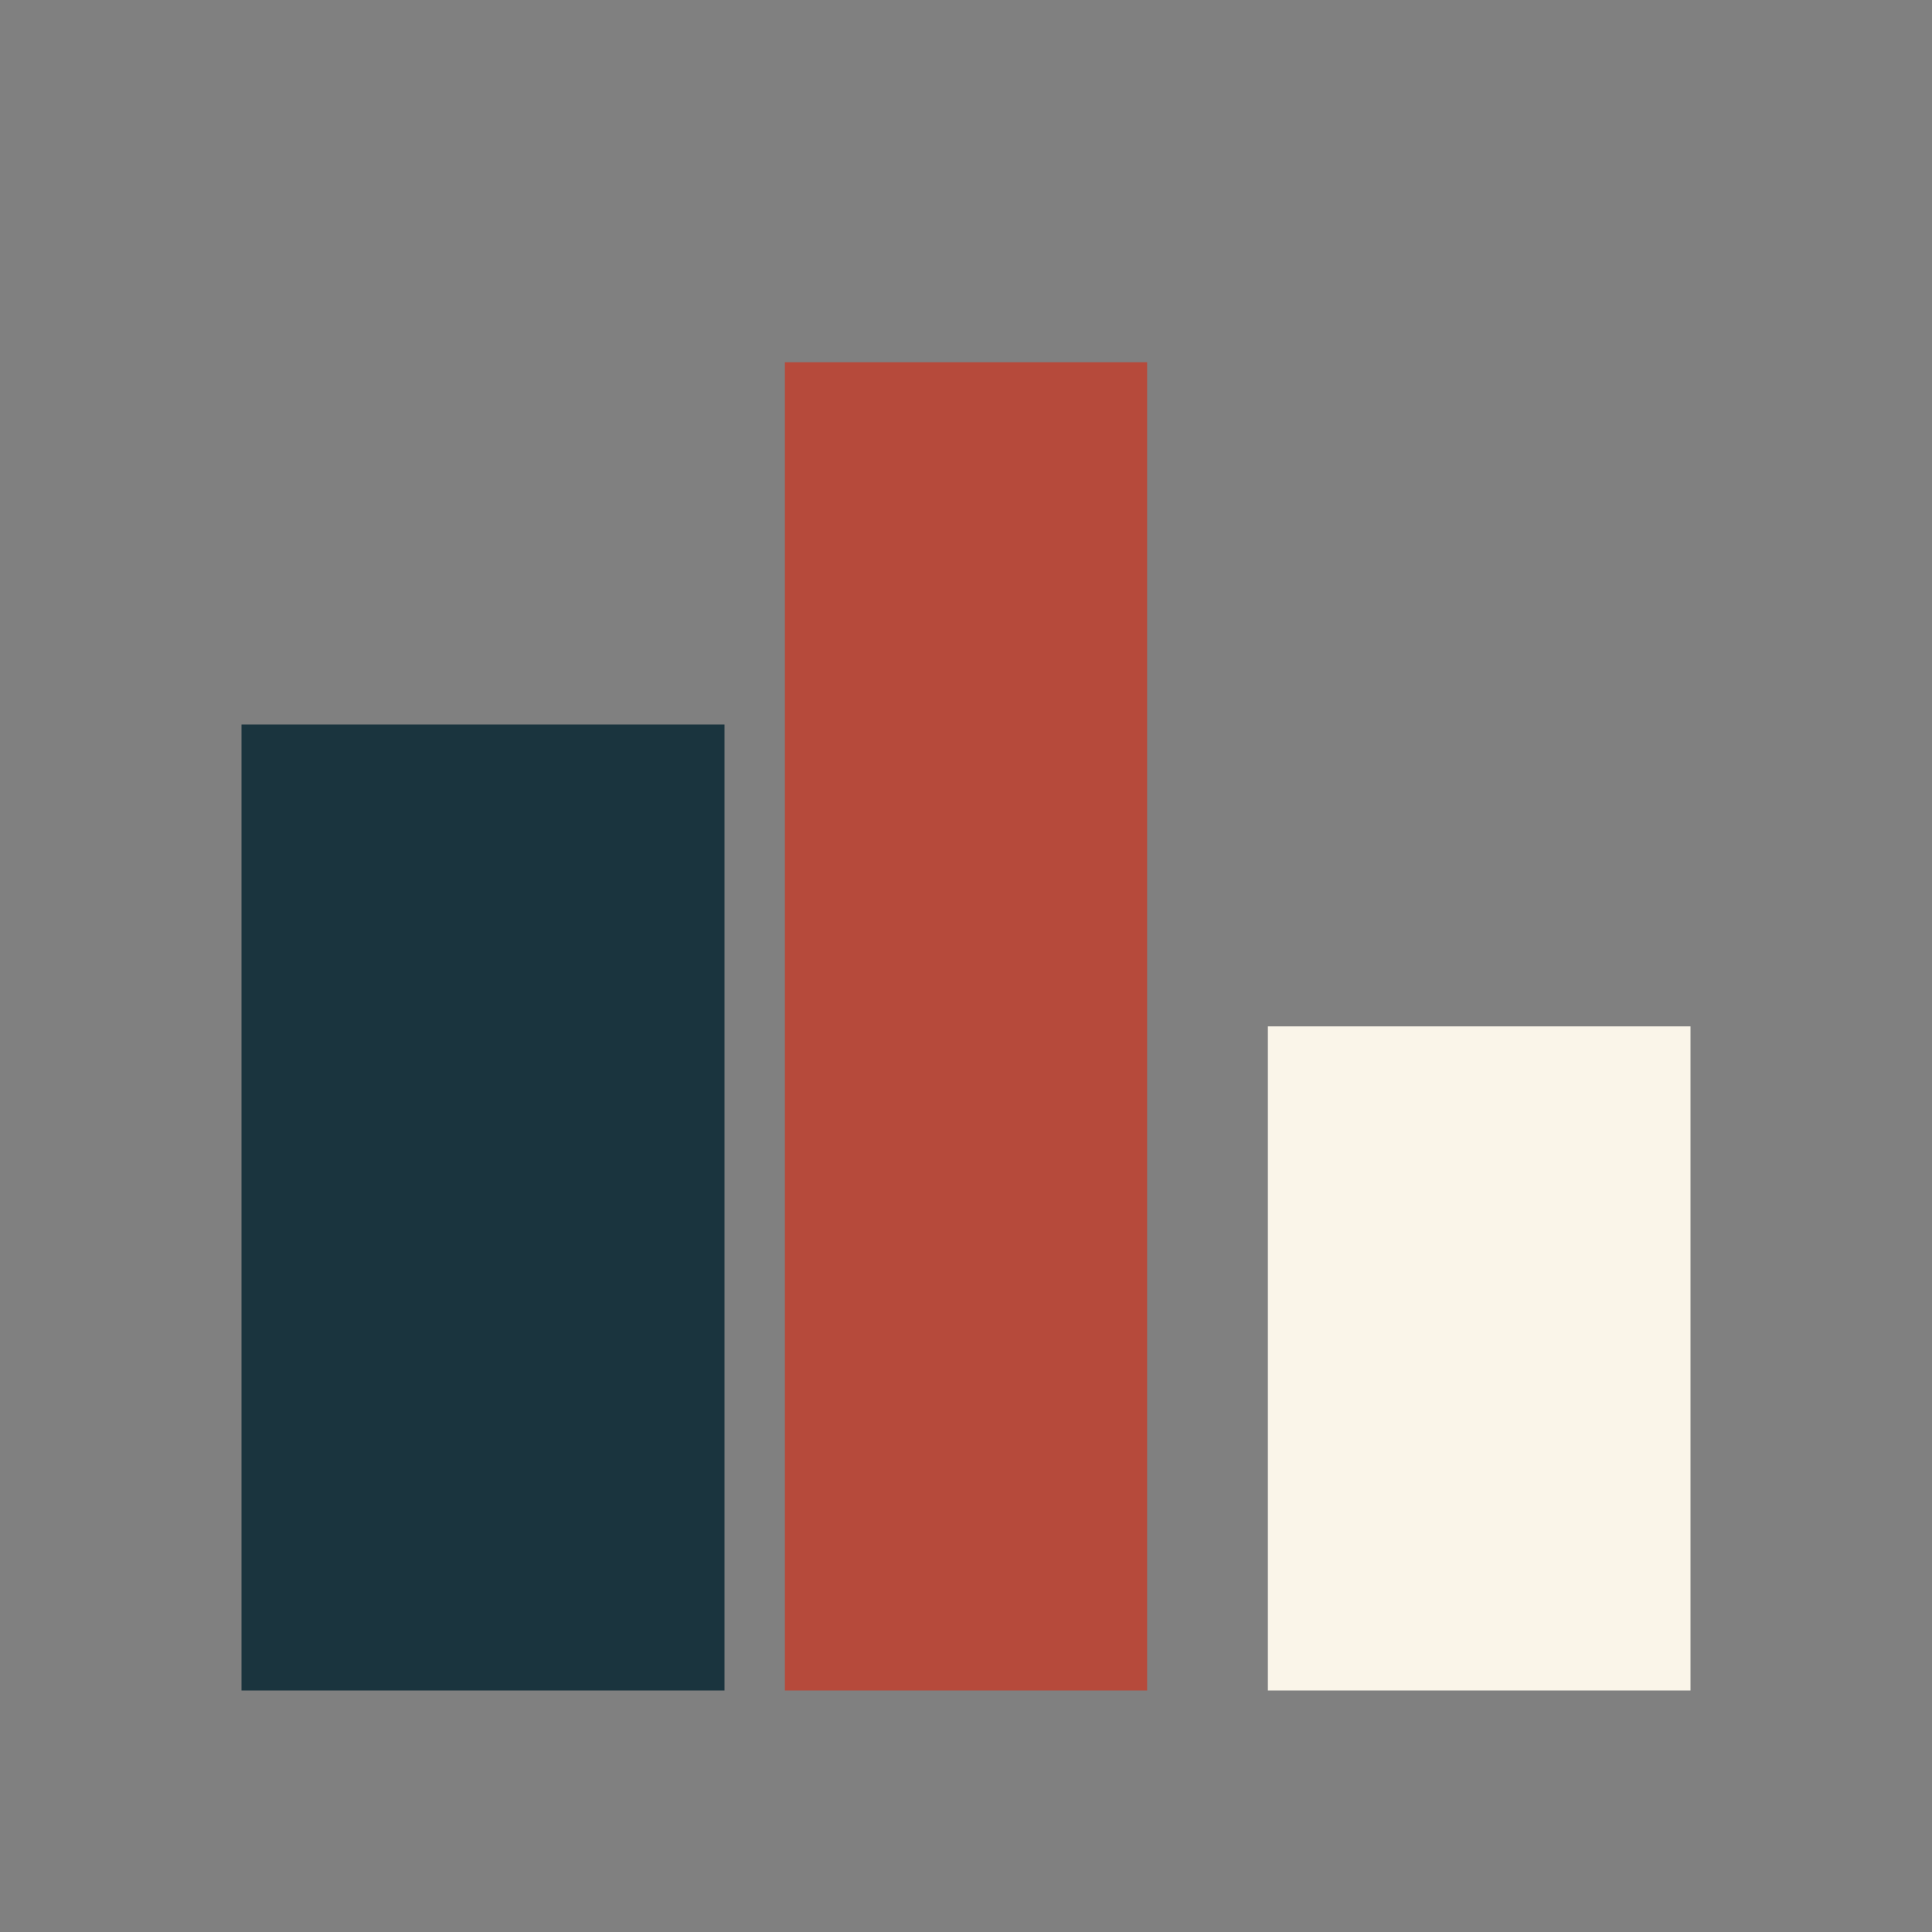 <?xml version="1.0" encoding="UTF-8"?>
<svg xmlns="http://www.w3.org/2000/svg" width="32" height="32" viewBox="0 0 32 32"><rect x="0" y="0" width="32" height="32" fill="#808080" stroke="none"/><rect x="4" y="12" width="8" height="16" fill="#1A343E"/><rect x="13" y="6" width="6" height="22" fill="#B64A3B"/><rect x="21" y="17" width="7" height="11" fill="#FAF5E9"/></svg>